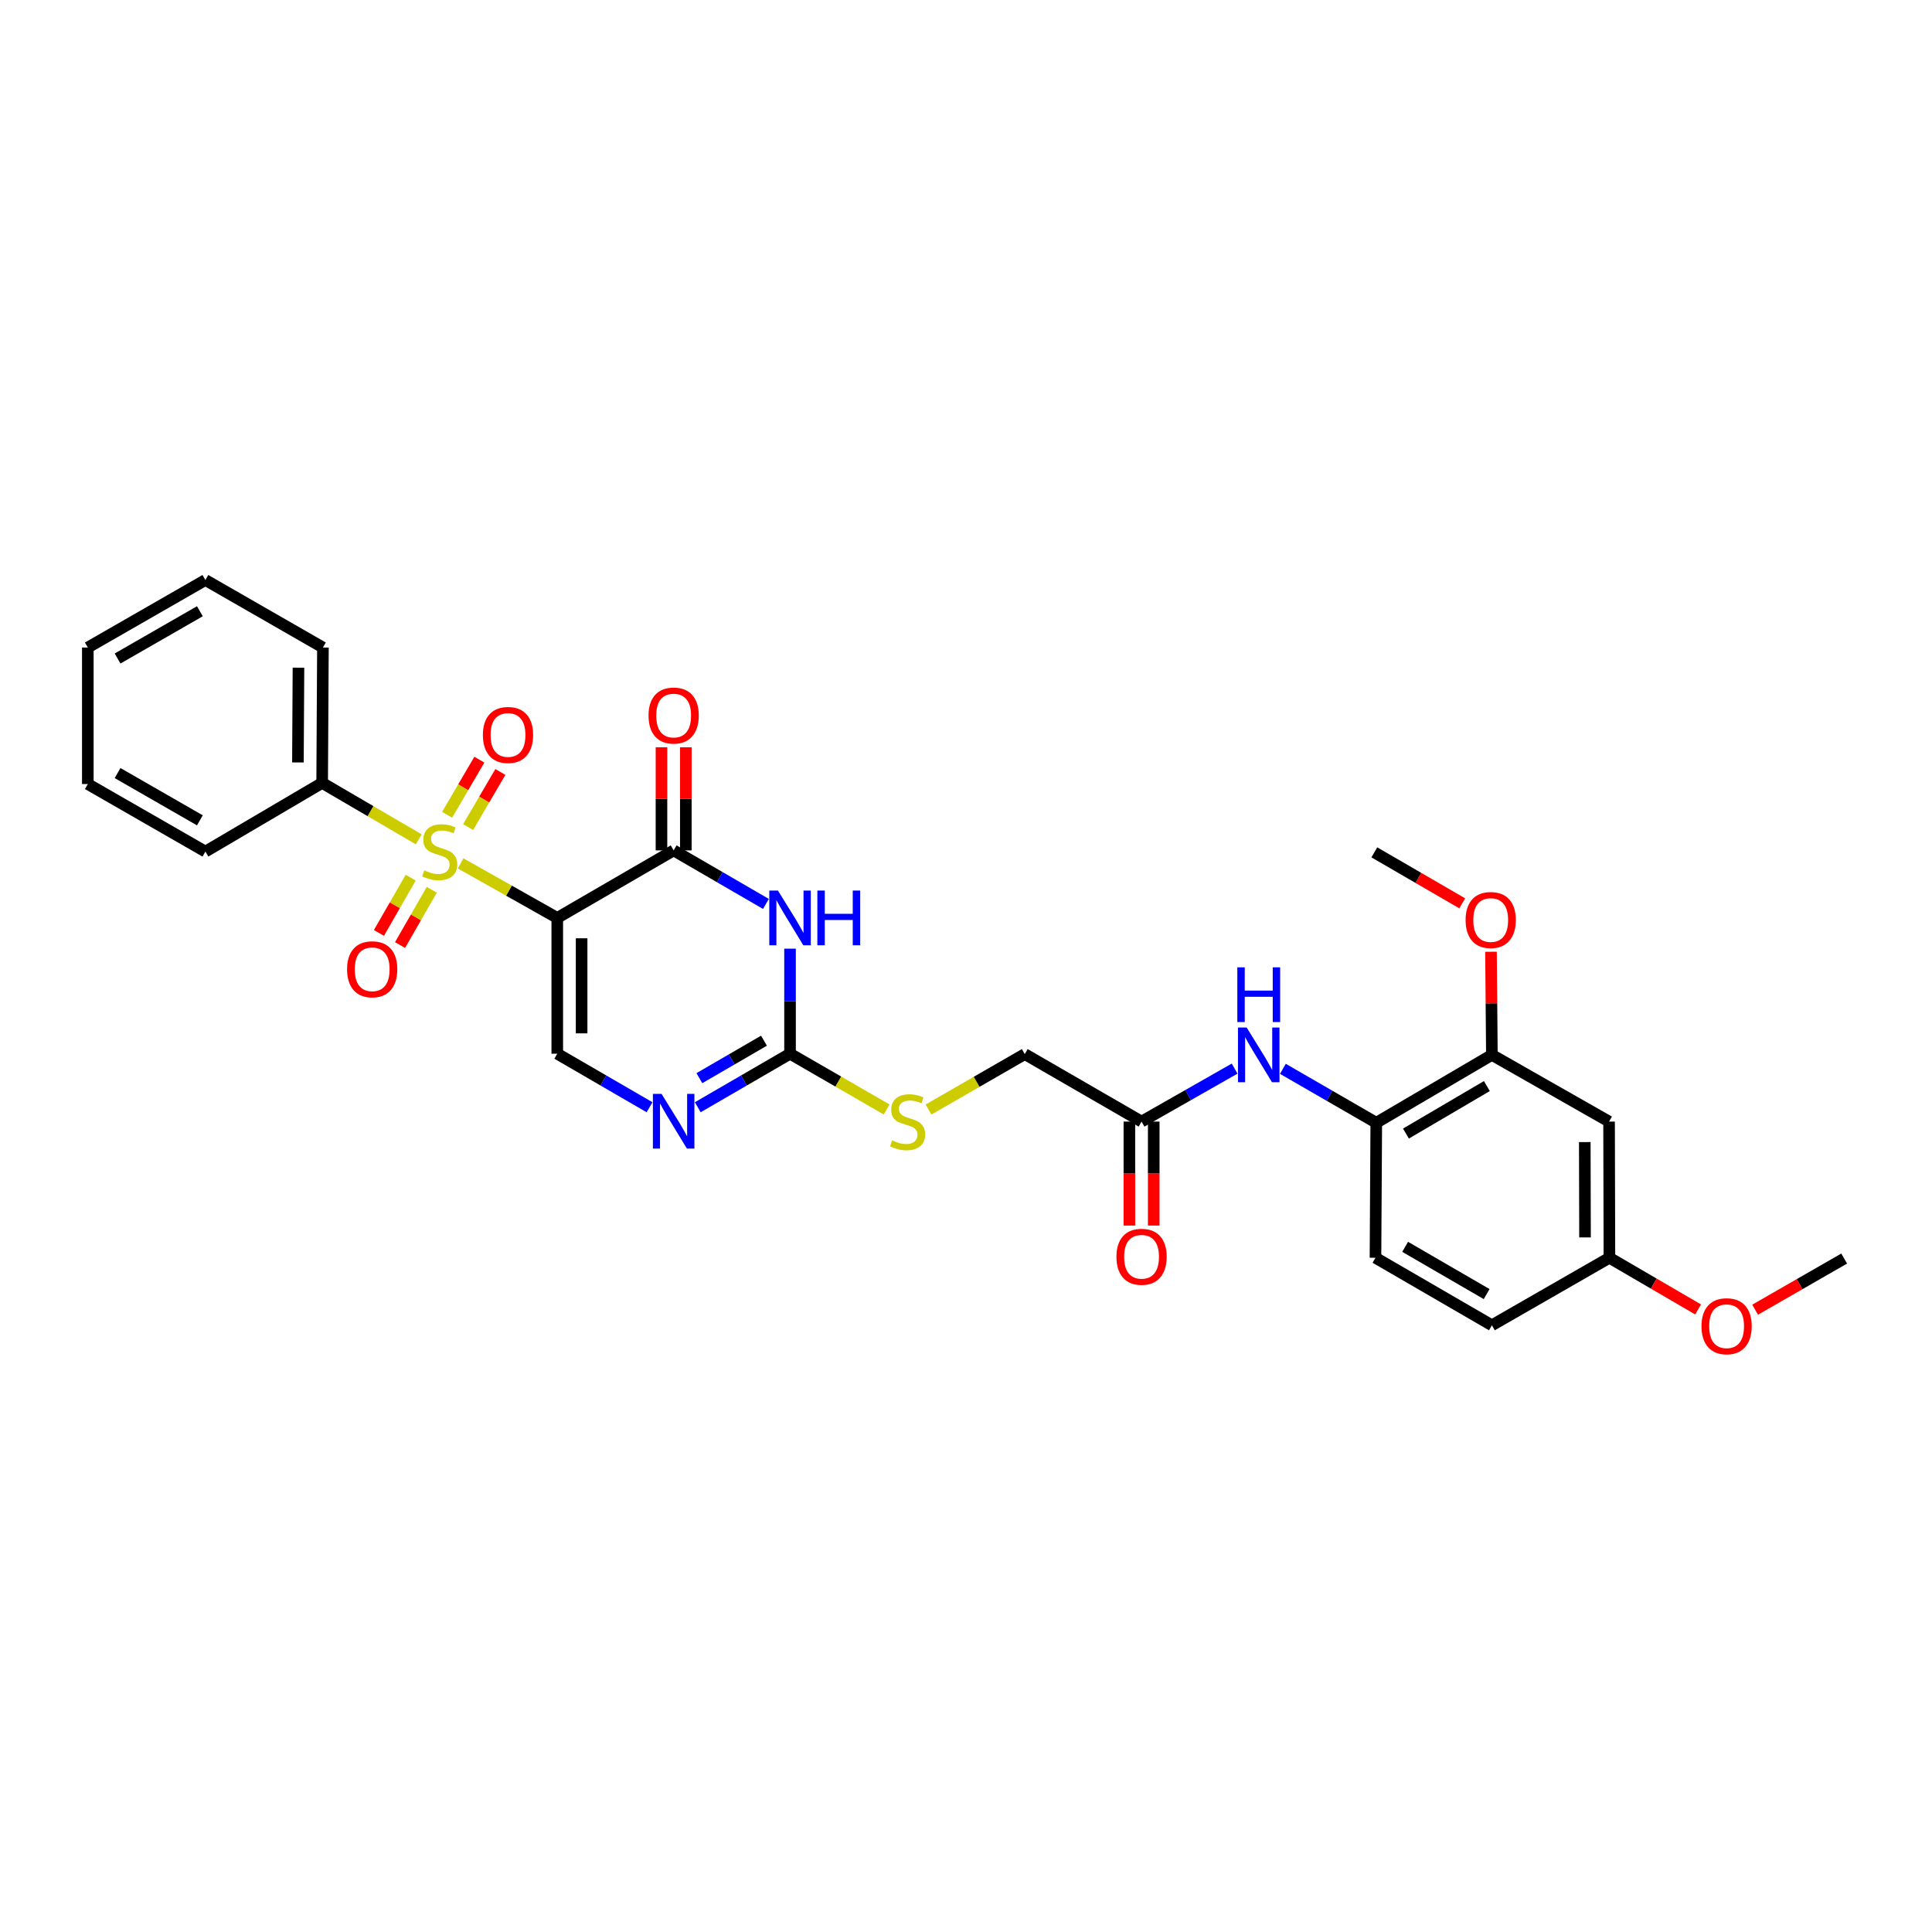 <?xml version='1.0' encoding='iso-8859-1'?>
<svg version='1.1' baseProfile='full'
              xmlns='http://www.w3.org/2000/svg'
                      xmlns:rdkit='http://www.rdkit.org/xml'
                      xmlns:xlink='http://www.w3.org/1999/xlink'
                  xml:space='preserve'
width='1000px' height='1000px' viewBox='0 0 1000 1000'>
<!-- END OF HEADER -->
<rect style='opacity:1.0;fill:#FFFFFF;stroke:none' width='1000' height='1000' x='0' y='0'> </rect>
<path class='bond-0' d='M 288.44,475.11 L 263.425,460.998' style='fill:none;fill-rule:evenodd;stroke:#000000;stroke-width:6px;stroke-linecap:butt;stroke-linejoin:miter;stroke-opacity:1' />
<path class='bond-0' d='M 263.425,460.998 L 238.41,446.887' style='fill:none;fill-rule:evenodd;stroke:#CCCC00;stroke-width:6px;stroke-linecap:butt;stroke-linejoin:miter;stroke-opacity:1' />
<path class='bond-1' d='M 288.44,475.11 L 348.681,440.163' style='fill:none;fill-rule:evenodd;stroke:#000000;stroke-width:6px;stroke-linecap:butt;stroke-linejoin:miter;stroke-opacity:1' />
<path class='bond-4' d='M 288.44,475.11 L 288.44,545.404' style='fill:none;fill-rule:evenodd;stroke:#000000;stroke-width:6px;stroke-linecap:butt;stroke-linejoin:miter;stroke-opacity:1' />
<path class='bond-4' d='M 301.041,485.654 L 301.041,534.86' style='fill:none;fill-rule:evenodd;stroke:#000000;stroke-width:6px;stroke-linecap:butt;stroke-linejoin:miter;stroke-opacity:1' />
<path class='bond-9' d='M 242.306,428.09 L 250.649,413.829' style='fill:none;fill-rule:evenodd;stroke:#CCCC00;stroke-width:6px;stroke-linecap:butt;stroke-linejoin:miter;stroke-opacity:1' />
<path class='bond-9' d='M 250.649,413.829 L 258.992,399.568' style='fill:none;fill-rule:evenodd;stroke:#FF0000;stroke-width:6px;stroke-linecap:butt;stroke-linejoin:miter;stroke-opacity:1' />
<path class='bond-9' d='M 231.43,421.727 L 239.773,407.466' style='fill:none;fill-rule:evenodd;stroke:#CCCC00;stroke-width:6px;stroke-linecap:butt;stroke-linejoin:miter;stroke-opacity:1' />
<path class='bond-9' d='M 239.773,407.466 L 248.115,393.205' style='fill:none;fill-rule:evenodd;stroke:#FF0000;stroke-width:6px;stroke-linecap:butt;stroke-linejoin:miter;stroke-opacity:1' />
<path class='bond-10' d='M 212.566,454.275 L 204.351,468.579' style='fill:none;fill-rule:evenodd;stroke:#CCCC00;stroke-width:6px;stroke-linecap:butt;stroke-linejoin:miter;stroke-opacity:1' />
<path class='bond-10' d='M 204.351,468.579 L 196.136,482.882' style='fill:none;fill-rule:evenodd;stroke:#FF0000;stroke-width:6px;stroke-linecap:butt;stroke-linejoin:miter;stroke-opacity:1' />
<path class='bond-10' d='M 223.494,460.551 L 215.278,474.855' style='fill:none;fill-rule:evenodd;stroke:#CCCC00;stroke-width:6px;stroke-linecap:butt;stroke-linejoin:miter;stroke-opacity:1' />
<path class='bond-10' d='M 215.278,474.855 L 207.063,489.158' style='fill:none;fill-rule:evenodd;stroke:#FF0000;stroke-width:6px;stroke-linecap:butt;stroke-linejoin:miter;stroke-opacity:1' />
<path class='bond-12' d='M 216.742,434.442 L 191.745,419.833' style='fill:none;fill-rule:evenodd;stroke:#CCCC00;stroke-width:6px;stroke-linecap:butt;stroke-linejoin:miter;stroke-opacity:1' />
<path class='bond-12' d='M 191.745,419.833 L 166.748,405.223' style='fill:none;fill-rule:evenodd;stroke:#000000;stroke-width:6px;stroke-linecap:butt;stroke-linejoin:miter;stroke-opacity:1' />
<path class='bond-2' d='M 348.681,440.163 L 372.561,454.016' style='fill:none;fill-rule:evenodd;stroke:#000000;stroke-width:6px;stroke-linecap:butt;stroke-linejoin:miter;stroke-opacity:1' />
<path class='bond-2' d='M 372.561,454.016 L 396.44,467.87' style='fill:none;fill-rule:evenodd;stroke:#0000FF;stroke-width:6px;stroke-linecap:butt;stroke-linejoin:miter;stroke-opacity:1' />
<path class='bond-15' d='M 354.981,440.163 L 354.981,413.476' style='fill:none;fill-rule:evenodd;stroke:#000000;stroke-width:6px;stroke-linecap:butt;stroke-linejoin:miter;stroke-opacity:1' />
<path class='bond-15' d='M 354.981,413.476 L 354.981,386.789' style='fill:none;fill-rule:evenodd;stroke:#FF0000;stroke-width:6px;stroke-linecap:butt;stroke-linejoin:miter;stroke-opacity:1' />
<path class='bond-15' d='M 342.38,440.163 L 342.38,413.476' style='fill:none;fill-rule:evenodd;stroke:#000000;stroke-width:6px;stroke-linecap:butt;stroke-linejoin:miter;stroke-opacity:1' />
<path class='bond-15' d='M 342.38,413.476 L 342.38,386.789' style='fill:none;fill-rule:evenodd;stroke:#FF0000;stroke-width:6px;stroke-linecap:butt;stroke-linejoin:miter;stroke-opacity:1' />
<path class='bond-30' d='M 408.921,491.028 L 408.921,518.216' style='fill:none;fill-rule:evenodd;stroke:#0000FF;stroke-width:6px;stroke-linecap:butt;stroke-linejoin:miter;stroke-opacity:1' />
<path class='bond-30' d='M 408.921,518.216 L 408.921,545.404' style='fill:none;fill-rule:evenodd;stroke:#000000;stroke-width:6px;stroke-linecap:butt;stroke-linejoin:miter;stroke-opacity:1' />
<path class='bond-3' d='M 408.921,545.404 L 385.042,559.257' style='fill:none;fill-rule:evenodd;stroke:#000000;stroke-width:6px;stroke-linecap:butt;stroke-linejoin:miter;stroke-opacity:1' />
<path class='bond-3' d='M 385.042,559.257 L 361.162,573.11' style='fill:none;fill-rule:evenodd;stroke:#0000FF;stroke-width:6px;stroke-linecap:butt;stroke-linejoin:miter;stroke-opacity:1' />
<path class='bond-3' d='M 395.434,538.66 L 378.718,548.357' style='fill:none;fill-rule:evenodd;stroke:#000000;stroke-width:6px;stroke-linecap:butt;stroke-linejoin:miter;stroke-opacity:1' />
<path class='bond-3' d='M 378.718,548.357 L 362.003,558.055' style='fill:none;fill-rule:evenodd;stroke:#0000FF;stroke-width:6px;stroke-linecap:butt;stroke-linejoin:miter;stroke-opacity:1' />
<path class='bond-14' d='M 408.921,545.404 L 433.928,559.84' style='fill:none;fill-rule:evenodd;stroke:#000000;stroke-width:6px;stroke-linecap:butt;stroke-linejoin:miter;stroke-opacity:1' />
<path class='bond-14' d='M 433.928,559.84 L 458.935,574.277' style='fill:none;fill-rule:evenodd;stroke:#CCCC00;stroke-width:6px;stroke-linecap:butt;stroke-linejoin:miter;stroke-opacity:1' />
<path class='bond-5' d='M 288.44,545.404 L 312.32,559.257' style='fill:none;fill-rule:evenodd;stroke:#000000;stroke-width:6px;stroke-linecap:butt;stroke-linejoin:miter;stroke-opacity:1' />
<path class='bond-5' d='M 312.32,559.257 L 336.2,573.11' style='fill:none;fill-rule:evenodd;stroke:#0000FF;stroke-width:6px;stroke-linecap:butt;stroke-linejoin:miter;stroke-opacity:1' />
<path class='bond-6' d='M 639.037,553.113 L 614.953,566.823' style='fill:none;fill-rule:evenodd;stroke:#0000FF;stroke-width:6px;stroke-linecap:butt;stroke-linejoin:miter;stroke-opacity:1' />
<path class='bond-6' d='M 614.953,566.823 L 590.868,580.533' style='fill:none;fill-rule:evenodd;stroke:#000000;stroke-width:6px;stroke-linecap:butt;stroke-linejoin:miter;stroke-opacity:1' />
<path class='bond-7' d='M 664.018,553.223 L 688.188,567.183' style='fill:none;fill-rule:evenodd;stroke:#0000FF;stroke-width:6px;stroke-linecap:butt;stroke-linejoin:miter;stroke-opacity:1' />
<path class='bond-7' d='M 688.188,567.183 L 712.358,581.142' style='fill:none;fill-rule:evenodd;stroke:#000000;stroke-width:6px;stroke-linecap:butt;stroke-linejoin:miter;stroke-opacity:1' />
<path class='bond-8' d='M 712.358,581.142 L 772.199,546.006' style='fill:none;fill-rule:evenodd;stroke:#000000;stroke-width:6px;stroke-linecap:butt;stroke-linejoin:miter;stroke-opacity:1' />
<path class='bond-8' d='M 727.714,586.738 L 769.604,562.143' style='fill:none;fill-rule:evenodd;stroke:#000000;stroke-width:6px;stroke-linecap:butt;stroke-linejoin:miter;stroke-opacity:1' />
<path class='bond-17' d='M 712.358,581.142 L 711.945,651.016' style='fill:none;fill-rule:evenodd;stroke:#000000;stroke-width:6px;stroke-linecap:butt;stroke-linejoin:miter;stroke-opacity:1' />
<path class='bond-13' d='M 772.199,546.006 L 832.853,580.533' style='fill:none;fill-rule:evenodd;stroke:#000000;stroke-width:6px;stroke-linecap:butt;stroke-linejoin:miter;stroke-opacity:1' />
<path class='bond-21' d='M 772.199,546.006 L 771.967,519.316' style='fill:none;fill-rule:evenodd;stroke:#000000;stroke-width:6px;stroke-linecap:butt;stroke-linejoin:miter;stroke-opacity:1' />
<path class='bond-21' d='M 771.967,519.316 L 771.734,492.626' style='fill:none;fill-rule:evenodd;stroke:#FF0000;stroke-width:6px;stroke-linecap:butt;stroke-linejoin:miter;stroke-opacity:1' />
<path class='bond-11' d='M 590.868,580.533 L 530.425,545.593' style='fill:none;fill-rule:evenodd;stroke:#000000;stroke-width:6px;stroke-linecap:butt;stroke-linejoin:miter;stroke-opacity:1' />
<path class='bond-16' d='M 584.568,580.533 L 584.568,607.443' style='fill:none;fill-rule:evenodd;stroke:#000000;stroke-width:6px;stroke-linecap:butt;stroke-linejoin:miter;stroke-opacity:1' />
<path class='bond-16' d='M 584.568,607.443 L 584.568,634.353' style='fill:none;fill-rule:evenodd;stroke:#FF0000;stroke-width:6px;stroke-linecap:butt;stroke-linejoin:miter;stroke-opacity:1' />
<path class='bond-16' d='M 597.169,580.533 L 597.169,607.443' style='fill:none;fill-rule:evenodd;stroke:#000000;stroke-width:6px;stroke-linecap:butt;stroke-linejoin:miter;stroke-opacity:1' />
<path class='bond-16' d='M 597.169,607.443 L 597.169,634.353' style='fill:none;fill-rule:evenodd;stroke:#FF0000;stroke-width:6px;stroke-linecap:butt;stroke-linejoin:miter;stroke-opacity:1' />
<path class='bond-23' d='M 166.748,405.223 L 167.147,335.153' style='fill:none;fill-rule:evenodd;stroke:#000000;stroke-width:6px;stroke-linecap:butt;stroke-linejoin:miter;stroke-opacity:1' />
<path class='bond-23' d='M 154.207,394.64 L 154.486,345.592' style='fill:none;fill-rule:evenodd;stroke:#000000;stroke-width:6px;stroke-linecap:butt;stroke-linejoin:miter;stroke-opacity:1' />
<path class='bond-24' d='M 166.748,405.223 L 106.311,440.779' style='fill:none;fill-rule:evenodd;stroke:#000000;stroke-width:6px;stroke-linecap:butt;stroke-linejoin:miter;stroke-opacity:1' />
<path class='bond-32' d='M 832.853,580.533 L 833.035,651.016' style='fill:none;fill-rule:evenodd;stroke:#000000;stroke-width:6px;stroke-linecap:butt;stroke-linejoin:miter;stroke-opacity:1' />
<path class='bond-32' d='M 820.279,591.138 L 820.407,640.476' style='fill:none;fill-rule:evenodd;stroke:#000000;stroke-width:6px;stroke-linecap:butt;stroke-linejoin:miter;stroke-opacity:1' />
<path class='bond-18' d='M 480.601,574.294 L 505.513,559.944' style='fill:none;fill-rule:evenodd;stroke:#CCCC00;stroke-width:6px;stroke-linecap:butt;stroke-linejoin:miter;stroke-opacity:1' />
<path class='bond-18' d='M 505.513,559.944 L 530.425,545.593' style='fill:none;fill-rule:evenodd;stroke:#000000;stroke-width:6px;stroke-linecap:butt;stroke-linejoin:miter;stroke-opacity:1' />
<path class='bond-20' d='M 711.945,651.016 L 772.199,685.963' style='fill:none;fill-rule:evenodd;stroke:#000000;stroke-width:6px;stroke-linecap:butt;stroke-linejoin:miter;stroke-opacity:1' />
<path class='bond-20' d='M 727.305,645.357 L 769.483,669.82' style='fill:none;fill-rule:evenodd;stroke:#000000;stroke-width:6px;stroke-linecap:butt;stroke-linejoin:miter;stroke-opacity:1' />
<path class='bond-19' d='M 833.035,651.016 L 772.199,685.963' style='fill:none;fill-rule:evenodd;stroke:#000000;stroke-width:6px;stroke-linecap:butt;stroke-linejoin:miter;stroke-opacity:1' />
<path class='bond-22' d='M 833.035,651.016 L 855.984,664.392' style='fill:none;fill-rule:evenodd;stroke:#000000;stroke-width:6px;stroke-linecap:butt;stroke-linejoin:miter;stroke-opacity:1' />
<path class='bond-22' d='M 855.984,664.392 L 878.934,677.769' style='fill:none;fill-rule:evenodd;stroke:#FF0000;stroke-width:6px;stroke-linecap:butt;stroke-linejoin:miter;stroke-opacity:1' />
<path class='bond-25' d='M 756.849,467.568 L 734.1,454.373' style='fill:none;fill-rule:evenodd;stroke:#FF0000;stroke-width:6px;stroke-linecap:butt;stroke-linejoin:miter;stroke-opacity:1' />
<path class='bond-25' d='M 734.1,454.373 L 711.35,441.178' style='fill:none;fill-rule:evenodd;stroke:#000000;stroke-width:6px;stroke-linecap:butt;stroke-linejoin:miter;stroke-opacity:1' />
<path class='bond-26' d='M 908.443,677.898 L 931.494,664.663' style='fill:none;fill-rule:evenodd;stroke:#FF0000;stroke-width:6px;stroke-linecap:butt;stroke-linejoin:miter;stroke-opacity:1' />
<path class='bond-26' d='M 931.494,664.663 L 954.545,651.429' style='fill:none;fill-rule:evenodd;stroke:#000000;stroke-width:6px;stroke-linecap:butt;stroke-linejoin:miter;stroke-opacity:1' />
<path class='bond-28' d='M 167.147,335.153 L 106.311,300.213' style='fill:none;fill-rule:evenodd;stroke:#000000;stroke-width:6px;stroke-linecap:butt;stroke-linejoin:miter;stroke-opacity:1' />
<path class='bond-27' d='M 106.311,440.779 L 45.455,405.818' style='fill:none;fill-rule:evenodd;stroke:#000000;stroke-width:6px;stroke-linecap:butt;stroke-linejoin:miter;stroke-opacity:1' />
<path class='bond-27' d='M 103.46,424.608 L 60.86,400.135' style='fill:none;fill-rule:evenodd;stroke:#000000;stroke-width:6px;stroke-linecap:butt;stroke-linejoin:miter;stroke-opacity:1' />
<path class='bond-29' d='M 45.455,405.818 L 45.455,335.153' style='fill:none;fill-rule:evenodd;stroke:#000000;stroke-width:6px;stroke-linecap:butt;stroke-linejoin:miter;stroke-opacity:1' />
<path class='bond-31' d='M 106.311,300.213 L 45.455,335.153' style='fill:none;fill-rule:evenodd;stroke:#000000;stroke-width:6px;stroke-linecap:butt;stroke-linejoin:miter;stroke-opacity:1' />
<path class='bond-31' d='M 103.457,316.382 L 60.857,340.84' style='fill:none;fill-rule:evenodd;stroke:#000000;stroke-width:6px;stroke-linecap:butt;stroke-linejoin:miter;stroke-opacity:1' />
<path  class='atom-1' d='M 219.584 450.499
Q 219.904 450.619, 221.224 451.179
Q 222.544 451.739, 223.984 452.099
Q 225.464 452.419, 226.904 452.419
Q 229.584 452.419, 231.144 451.139
Q 232.704 449.819, 232.704 447.539
Q 232.704 445.979, 231.904 445.019
Q 231.144 444.059, 229.944 443.539
Q 228.744 443.019, 226.744 442.419
Q 224.224 441.659, 222.704 440.939
Q 221.224 440.219, 220.144 438.699
Q 219.104 437.179, 219.104 434.619
Q 219.104 431.059, 221.504 428.859
Q 223.944 426.659, 228.744 426.659
Q 232.024 426.659, 235.744 428.219
L 234.824 431.299
Q 231.424 429.899, 228.864 429.899
Q 226.104 429.899, 224.584 431.059
Q 223.064 432.179, 223.104 434.139
Q 223.104 435.659, 223.864 436.579
Q 224.664 437.499, 225.784 438.019
Q 226.944 438.539, 228.864 439.139
Q 231.424 439.939, 232.944 440.739
Q 234.464 441.539, 235.544 443.179
Q 236.664 444.779, 236.664 447.539
Q 236.664 451.459, 234.024 453.579
Q 231.424 455.659, 227.064 455.659
Q 224.544 455.659, 222.624 455.099
Q 220.744 454.579, 218.504 453.659
L 219.584 450.499
' fill='#CCCC00'/>
<path  class='atom-3' d='M 402.661 460.95
L 411.941 475.95
Q 412.861 477.43, 414.341 480.11
Q 415.821 482.79, 415.901 482.95
L 415.901 460.95
L 419.661 460.95
L 419.661 489.27
L 415.781 489.27
L 405.821 472.87
Q 404.661 470.95, 403.421 468.75
Q 402.221 466.55, 401.861 465.87
L 401.861 489.27
L 398.181 489.27
L 398.181 460.95
L 402.661 460.95
' fill='#0000FF'/>
<path  class='atom-3' d='M 423.061 460.95
L 426.901 460.95
L 426.901 472.99
L 441.381 472.99
L 441.381 460.95
L 445.221 460.95
L 445.221 489.27
L 441.381 489.27
L 441.381 476.19
L 426.901 476.19
L 426.901 489.27
L 423.061 489.27
L 423.061 460.95
' fill='#0000FF'/>
<path  class='atom-6' d='M 342.421 566.191
L 351.701 581.191
Q 352.621 582.671, 354.101 585.351
Q 355.581 588.031, 355.661 588.191
L 355.661 566.191
L 359.421 566.191
L 359.421 594.511
L 355.541 594.511
L 345.581 578.111
Q 344.421 576.191, 343.181 573.991
Q 341.981 571.791, 341.621 571.111
L 341.621 594.511
L 337.941 594.511
L 337.941 566.191
L 342.421 566.191
' fill='#0000FF'/>
<path  class='atom-7' d='M 645.262 531.846
L 654.542 546.846
Q 655.462 548.326, 656.942 551.006
Q 658.422 553.686, 658.502 553.846
L 658.502 531.846
L 662.262 531.846
L 662.262 560.166
L 658.382 560.166
L 648.422 543.766
Q 647.262 541.846, 646.022 539.646
Q 644.822 537.446, 644.462 536.766
L 644.462 560.166
L 640.782 560.166
L 640.782 531.846
L 645.262 531.846
' fill='#0000FF'/>
<path  class='atom-7' d='M 640.442 500.694
L 644.282 500.694
L 644.282 512.734
L 658.762 512.734
L 658.762 500.694
L 662.602 500.694
L 662.602 529.014
L 658.762 529.014
L 658.762 515.934
L 644.282 515.934
L 644.282 529.014
L 640.442 529.014
L 640.442 500.694
' fill='#0000FF'/>
<path  class='atom-10' d='M 249.944 380.415
Q 249.944 373.615, 253.304 369.815
Q 256.664 366.015, 262.944 366.015
Q 269.224 366.015, 272.584 369.815
Q 275.944 373.615, 275.944 380.415
Q 275.944 387.295, 272.544 391.215
Q 269.144 395.095, 262.944 395.095
Q 256.704 395.095, 253.304 391.215
Q 249.944 387.335, 249.944 380.415
M 262.944 391.895
Q 267.264 391.895, 269.584 389.015
Q 271.944 386.095, 271.944 380.415
Q 271.944 374.855, 269.584 372.055
Q 267.264 369.215, 262.944 369.215
Q 258.624 369.215, 256.264 372.015
Q 253.944 374.815, 253.944 380.415
Q 253.944 386.135, 256.264 389.015
Q 258.624 391.895, 262.944 391.895
' fill='#FF0000'/>
<path  class='atom-11' d='M 179.643 501.695
Q 179.643 494.895, 183.003 491.095
Q 186.363 487.295, 192.643 487.295
Q 198.923 487.295, 202.283 491.095
Q 205.643 494.895, 205.643 501.695
Q 205.643 508.575, 202.243 512.495
Q 198.843 516.375, 192.643 516.375
Q 186.403 516.375, 183.003 512.495
Q 179.643 508.615, 179.643 501.695
M 192.643 513.175
Q 196.963 513.175, 199.283 510.295
Q 201.643 507.375, 201.643 501.695
Q 201.643 496.135, 199.283 493.335
Q 196.963 490.495, 192.643 490.495
Q 188.323 490.495, 185.963 493.295
Q 183.643 496.095, 183.643 501.695
Q 183.643 507.415, 185.963 510.295
Q 188.323 513.175, 192.643 513.175
' fill='#FF0000'/>
<path  class='atom-15' d='M 461.771 590.253
Q 462.091 590.373, 463.411 590.933
Q 464.731 591.493, 466.171 591.853
Q 467.651 592.173, 469.091 592.173
Q 471.771 592.173, 473.331 590.893
Q 474.891 589.573, 474.891 587.293
Q 474.891 585.733, 474.091 584.773
Q 473.331 583.813, 472.131 583.293
Q 470.931 582.773, 468.931 582.173
Q 466.411 581.413, 464.891 580.693
Q 463.411 579.973, 462.331 578.453
Q 461.291 576.933, 461.291 574.373
Q 461.291 570.813, 463.691 568.613
Q 466.131 566.413, 470.931 566.413
Q 474.211 566.413, 477.931 567.973
L 477.011 571.053
Q 473.611 569.653, 471.051 569.653
Q 468.291 569.653, 466.771 570.813
Q 465.251 571.933, 465.291 573.893
Q 465.291 575.413, 466.051 576.333
Q 466.851 577.253, 467.971 577.773
Q 469.131 578.293, 471.051 578.893
Q 473.611 579.693, 475.131 580.493
Q 476.651 581.293, 477.731 582.933
Q 478.851 584.533, 478.851 587.293
Q 478.851 591.213, 476.211 593.333
Q 473.611 595.413, 469.251 595.413
Q 466.731 595.413, 464.811 594.853
Q 462.931 594.333, 460.691 593.413
L 461.771 590.253
' fill='#CCCC00'/>
<path  class='atom-16' d='M 335.681 370.362
Q 335.681 363.562, 339.041 359.762
Q 342.401 355.962, 348.681 355.962
Q 354.961 355.962, 358.321 359.762
Q 361.681 363.562, 361.681 370.362
Q 361.681 377.242, 358.281 381.162
Q 354.881 385.042, 348.681 385.042
Q 342.441 385.042, 339.041 381.162
Q 335.681 377.282, 335.681 370.362
M 348.681 381.842
Q 353.001 381.842, 355.321 378.962
Q 357.681 376.042, 357.681 370.362
Q 357.681 364.802, 355.321 362.002
Q 353.001 359.162, 348.681 359.162
Q 344.361 359.162, 342.001 361.962
Q 339.681 364.762, 339.681 370.362
Q 339.681 376.082, 342.001 378.962
Q 344.361 381.842, 348.681 381.842
' fill='#FF0000'/>
<path  class='atom-17' d='M 577.868 650.501
Q 577.868 643.701, 581.228 639.901
Q 584.588 636.101, 590.868 636.101
Q 597.148 636.101, 600.508 639.901
Q 603.868 643.701, 603.868 650.501
Q 603.868 657.381, 600.468 661.301
Q 597.068 665.181, 590.868 665.181
Q 584.628 665.181, 581.228 661.301
Q 577.868 657.421, 577.868 650.501
M 590.868 661.981
Q 595.188 661.981, 597.508 659.101
Q 599.868 656.181, 599.868 650.501
Q 599.868 644.941, 597.508 642.141
Q 595.188 639.301, 590.868 639.301
Q 586.548 639.301, 584.188 642.101
Q 581.868 644.901, 581.868 650.501
Q 581.868 656.221, 584.188 659.101
Q 586.548 661.981, 590.868 661.981
' fill='#FF0000'/>
<path  class='atom-22' d='M 758.59 476.198
Q 758.59 469.398, 761.95 465.598
Q 765.31 461.798, 771.59 461.798
Q 777.87 461.798, 781.23 465.598
Q 784.59 469.398, 784.59 476.198
Q 784.59 483.078, 781.19 486.998
Q 777.79 490.878, 771.59 490.878
Q 765.35 490.878, 761.95 486.998
Q 758.59 483.118, 758.59 476.198
M 771.59 487.678
Q 775.91 487.678, 778.23 484.798
Q 780.59 481.878, 780.59 476.198
Q 780.59 470.638, 778.23 467.838
Q 775.91 464.998, 771.59 464.998
Q 767.27 464.998, 764.91 467.798
Q 762.59 470.598, 762.59 476.198
Q 762.59 481.918, 764.91 484.798
Q 767.27 487.678, 771.59 487.678
' fill='#FF0000'/>
<path  class='atom-23' d='M 880.689 686.449
Q 880.689 679.649, 884.049 675.849
Q 887.409 672.049, 893.689 672.049
Q 899.969 672.049, 903.329 675.849
Q 906.689 679.649, 906.689 686.449
Q 906.689 693.329, 903.289 697.249
Q 899.889 701.129, 893.689 701.129
Q 887.449 701.129, 884.049 697.249
Q 880.689 693.369, 880.689 686.449
M 893.689 697.929
Q 898.009 697.929, 900.329 695.049
Q 902.689 692.129, 902.689 686.449
Q 902.689 680.889, 900.329 678.089
Q 898.009 675.249, 893.689 675.249
Q 889.369 675.249, 887.009 678.049
Q 884.689 680.849, 884.689 686.449
Q 884.689 692.169, 887.009 695.049
Q 889.369 697.929, 893.689 697.929
' fill='#FF0000'/>
</svg>
